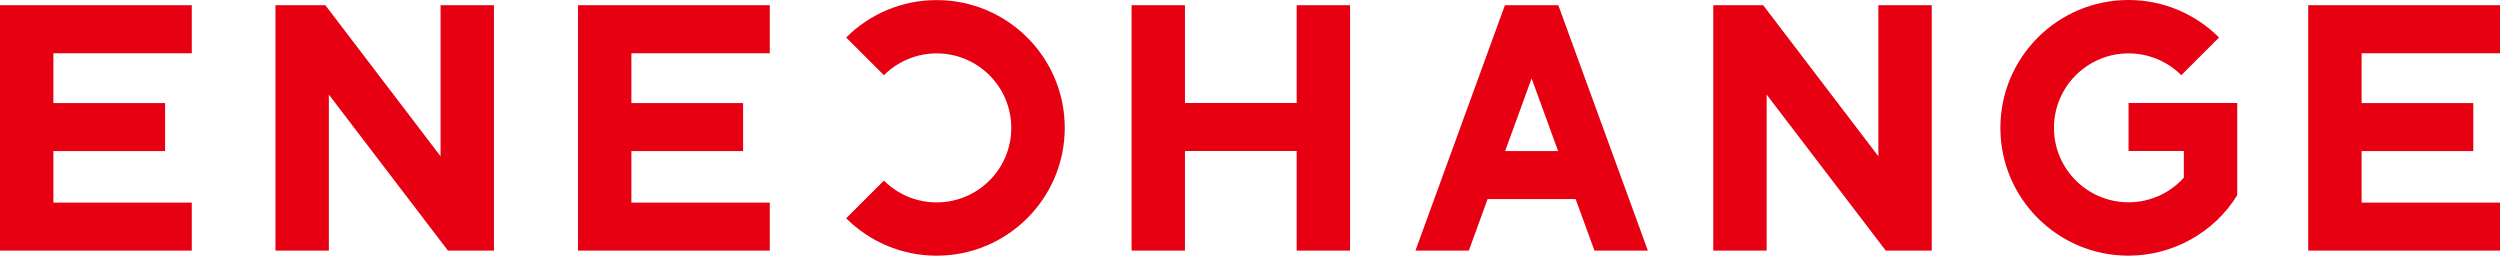 <svg width="211" height="22" viewBox="0 0 211 22" fill="none" xmlns="http://www.w3.org/2000/svg">
<path fill-rule="evenodd" clip-rule="evenodd" d="M179.65 12.744V8.692H188.822V16.476C186.888 19.618 183.397 21.579 179.642 21.579C173.674 21.579 168.832 16.747 168.832 10.79C168.832 4.833 173.674 0 179.642 0C182.63 0 185.33 1.212 187.288 3.166L184.1 6.348C182.965 5.207 181.391 4.506 179.65 4.506C176.174 4.506 173.354 7.321 173.354 10.79C173.354 14.259 176.174 17.074 179.65 17.074C181.503 17.074 183.165 16.268 184.315 15V12.744H179.65ZM85.351 10.798C85.351 14.267 82.531 17.082 79.055 17.082C77.314 17.082 75.74 16.38 74.605 15.24L71.417 18.422C73.375 20.375 76.075 21.58 79.055 21.58C85.023 21.58 89.865 16.747 89.865 10.79C89.865 4.833 85.023 0.008 79.055 0.008C76.075 0.008 73.367 1.212 71.417 3.166L74.605 6.348C75.748 5.207 77.322 4.506 79.055 4.506C82.531 4.506 85.351 7.321 85.351 10.79V10.798ZM0 21.149H16.186V17.098H4.506V12.752H13.934V8.7H4.506V4.498H16.186V0.439H0V21.149ZM48.783 21.149H64.97V17.098H53.289V12.752H62.717V8.7H53.289V4.498H64.97V0.439H48.783V21.149ZM211 4.49V0.439H194.813V21.149H211V17.098H199.319V12.752H208.747V8.7H199.319V4.498H211V4.49ZM37.183 13.19L27.46 0.439H23.249V21.149H27.755V7.983L37.806 21.149H41.689V0.439H37.183V13.19ZM158.534 13.19L148.811 0.439H144.6V21.149H149.106V7.983L159.157 21.149H163.04V0.439H158.534V13.19ZM109.439 8.692H100.011V0.439H95.505V21.149H100.011V12.744H109.439V21.149H113.945V0.439H109.439V8.692ZM127.015 0.439L119.465 21.149H123.971L125.553 16.803H132.984L134.573 21.149H139.079L131.521 0.439H127.015ZM127.031 12.752L129.268 6.619L131.505 12.752H127.031Z" fill="#E60012"/>
</svg>
